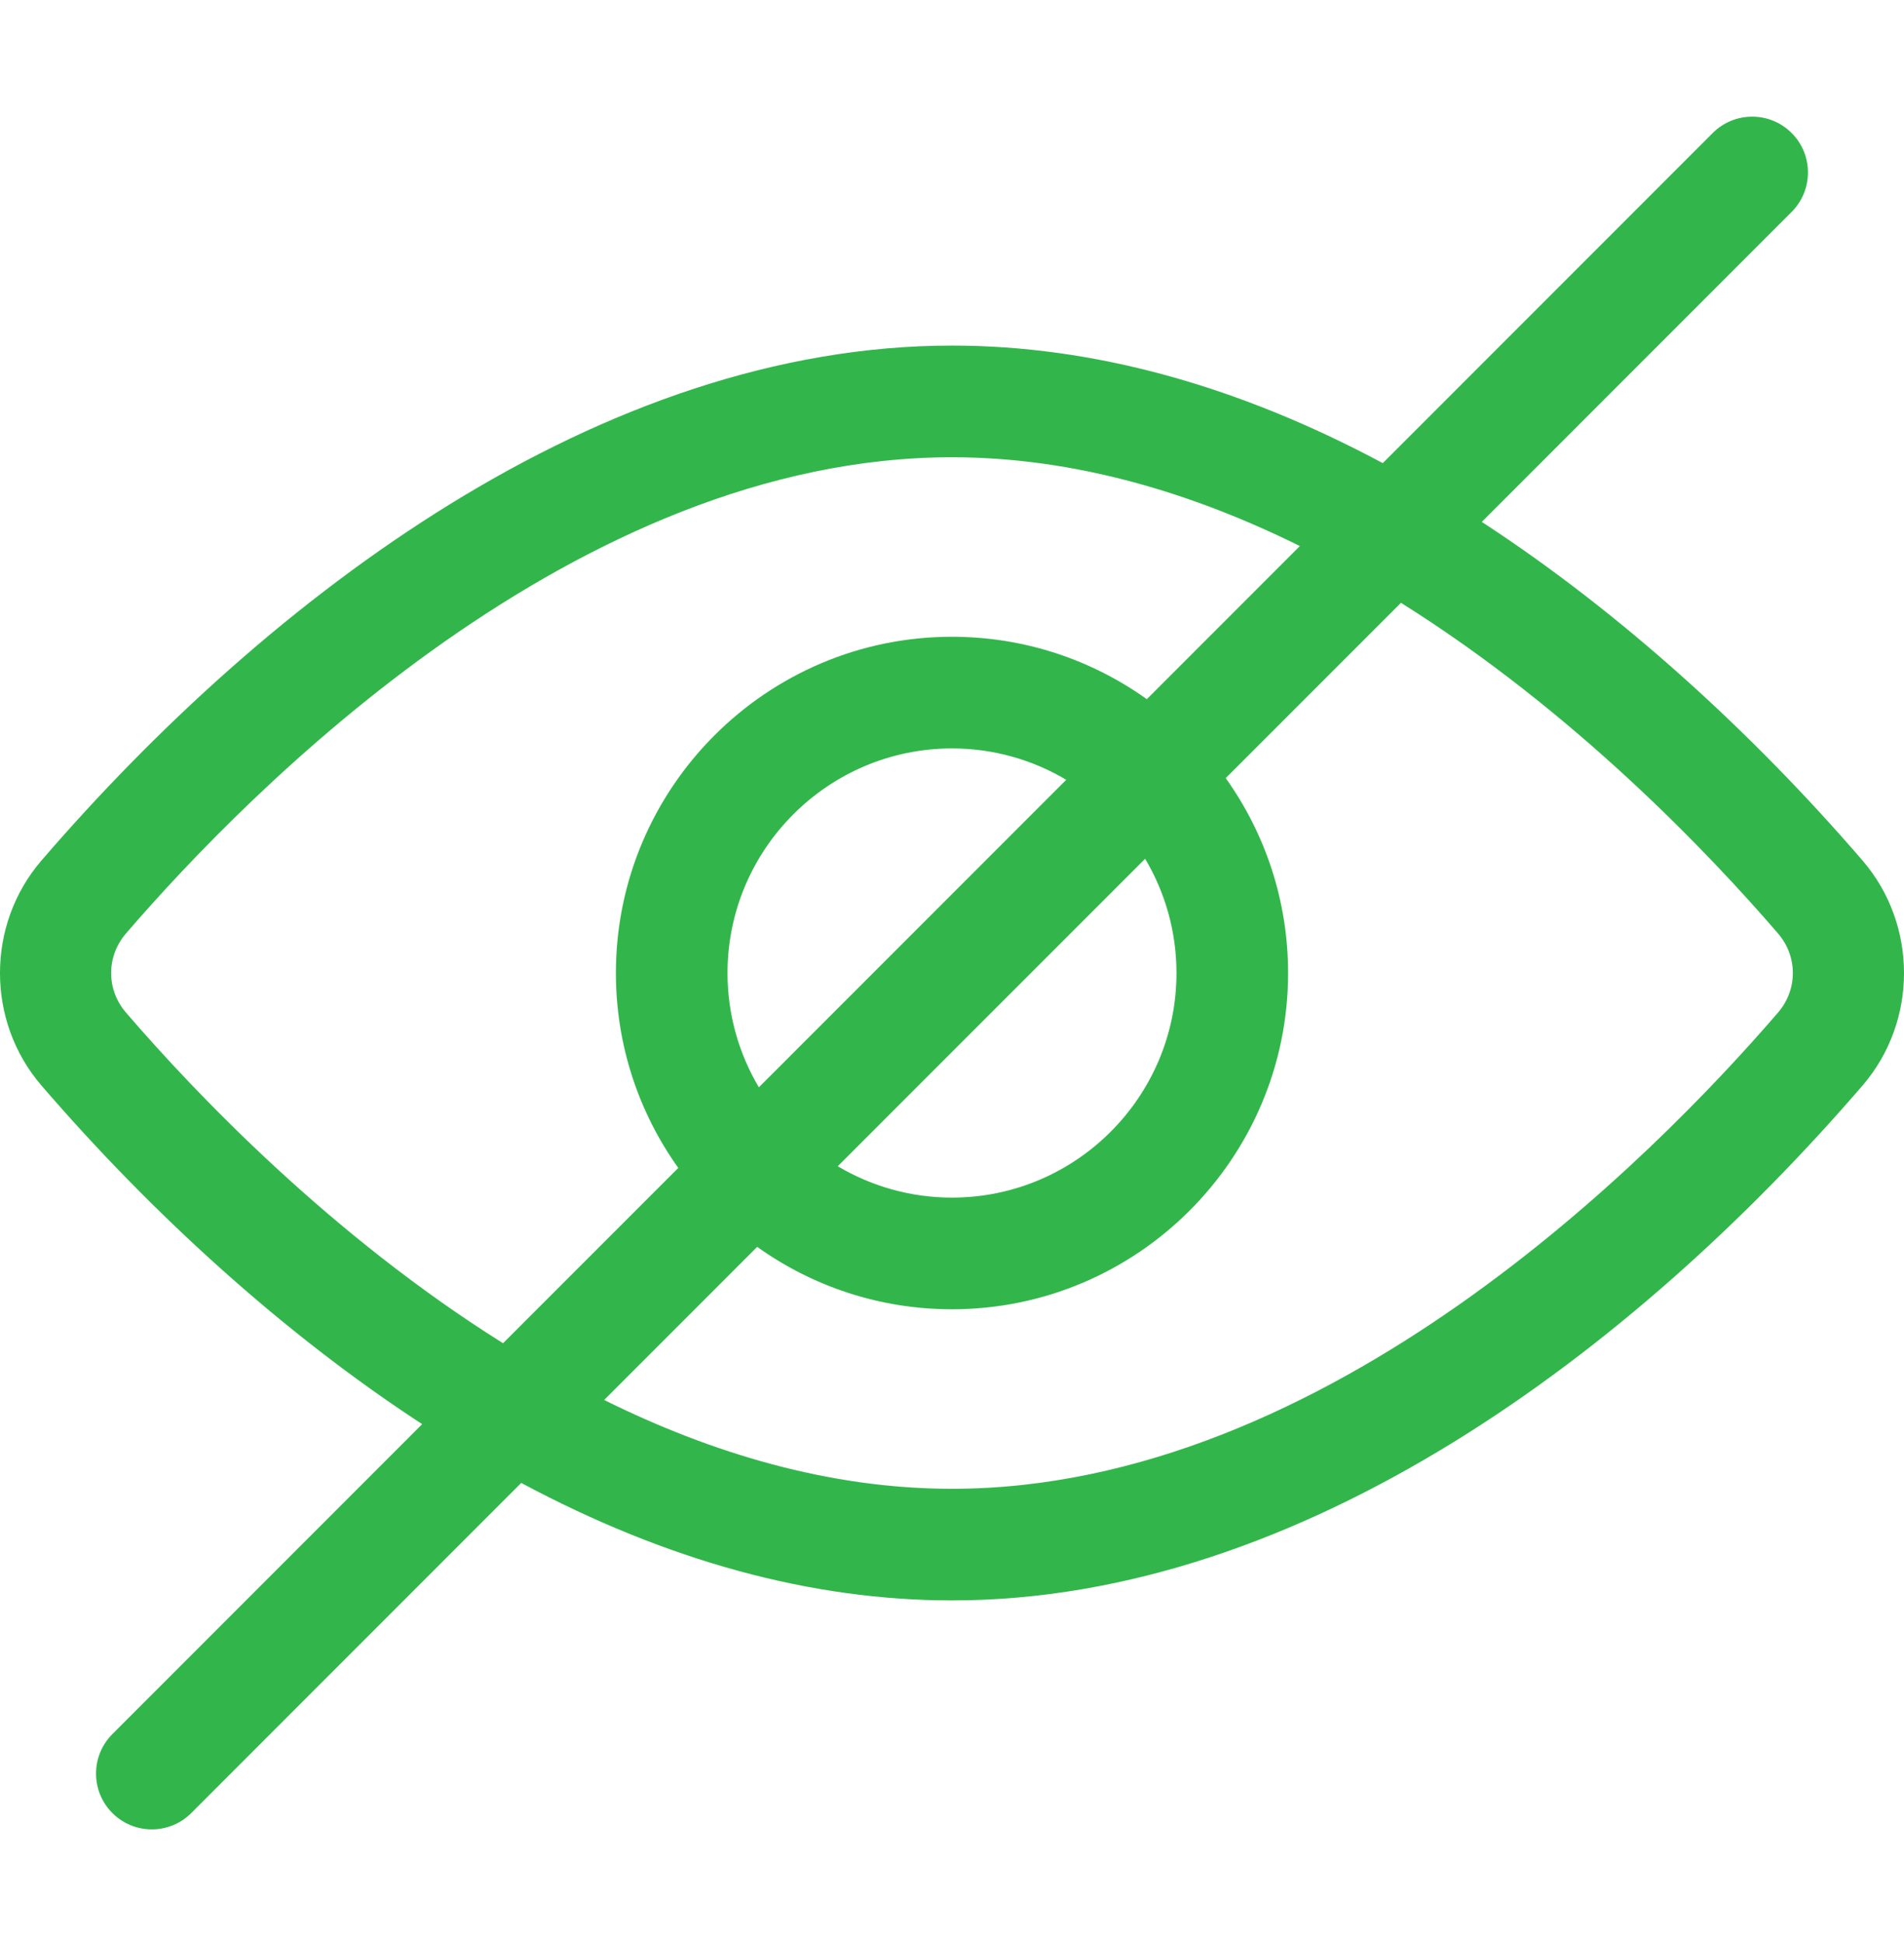 <?xml version="1.0"?>
<svg xmlns="http://www.w3.org/2000/svg" width="50" height="51" viewBox="0 0 50 51" fill="none">
<g clip-path="url(#clip0_0_276)">
<path d="M48.912 22.588C46.02 19.232 42.57 16.082 38.913 13.699L47.049 5.563C47.621 4.991 47.621 4.063 47.049 3.491C46.477 2.919 45.549 2.919 44.977 3.491L36.312 12.156C32.483 10.108 28.691 9.071 25 9.071C15.79 9.071 7.085 15.63 1.088 22.588C-0.363 24.271 -0.363 26.809 1.088 28.492C3.98 31.848 7.43 34.998 11.086 37.381L2.951 45.517C2.379 46.089 2.379 47.017 2.951 47.589C3.523 48.161 4.451 48.161 5.023 47.589L13.688 38.924C17.517 40.972 21.309 42.008 25 42.008C34.21 42.008 42.915 35.45 48.912 28.492C50.363 26.809 50.363 24.271 48.912 22.588ZM3.308 26.578C2.789 25.977 2.789 25.103 3.308 24.502C6.547 20.744 15.145 12.002 25 12.002C28.228 12.002 31.321 12.94 34.135 14.333L30.116 18.352C28.672 17.321 26.905 16.714 25 16.714C20.134 16.714 16.174 20.674 16.174 25.54C16.174 27.445 16.781 29.212 17.812 30.656L13.21 35.257C8.689 32.426 5.14 28.705 3.308 26.578ZM30.895 25.54C30.895 28.791 28.25 31.435 25 31.435C23.905 31.435 22.88 31.134 22 30.612L26.036 26.576L30.072 22.541C30.594 23.42 30.895 24.445 30.895 25.54ZM19.105 25.54C19.105 22.29 21.75 19.645 25 19.645C26.095 19.645 27.12 19.946 28 20.468L23.964 24.504L19.928 28.54C19.406 27.66 19.105 26.635 19.105 25.54ZM46.692 26.578C43.453 30.337 34.855 39.078 25 39.078C21.772 39.078 18.679 38.14 15.865 36.747L19.884 32.728C21.328 33.759 23.095 34.366 25 34.366C29.866 34.366 33.826 30.407 33.826 25.54C33.826 23.635 33.219 21.868 32.188 20.424L36.79 15.823C41.311 18.654 44.859 22.375 46.692 24.502C47.211 25.103 47.211 25.977 46.692 26.578Z" fill="#32B64B"/>
</g>
<defs>
<clipPath id="clip0_0_276">
<rect width="50" height="50" fill="white" transform="translate(0 0.54)"/>
</clipPath>
</defs>
</svg>
